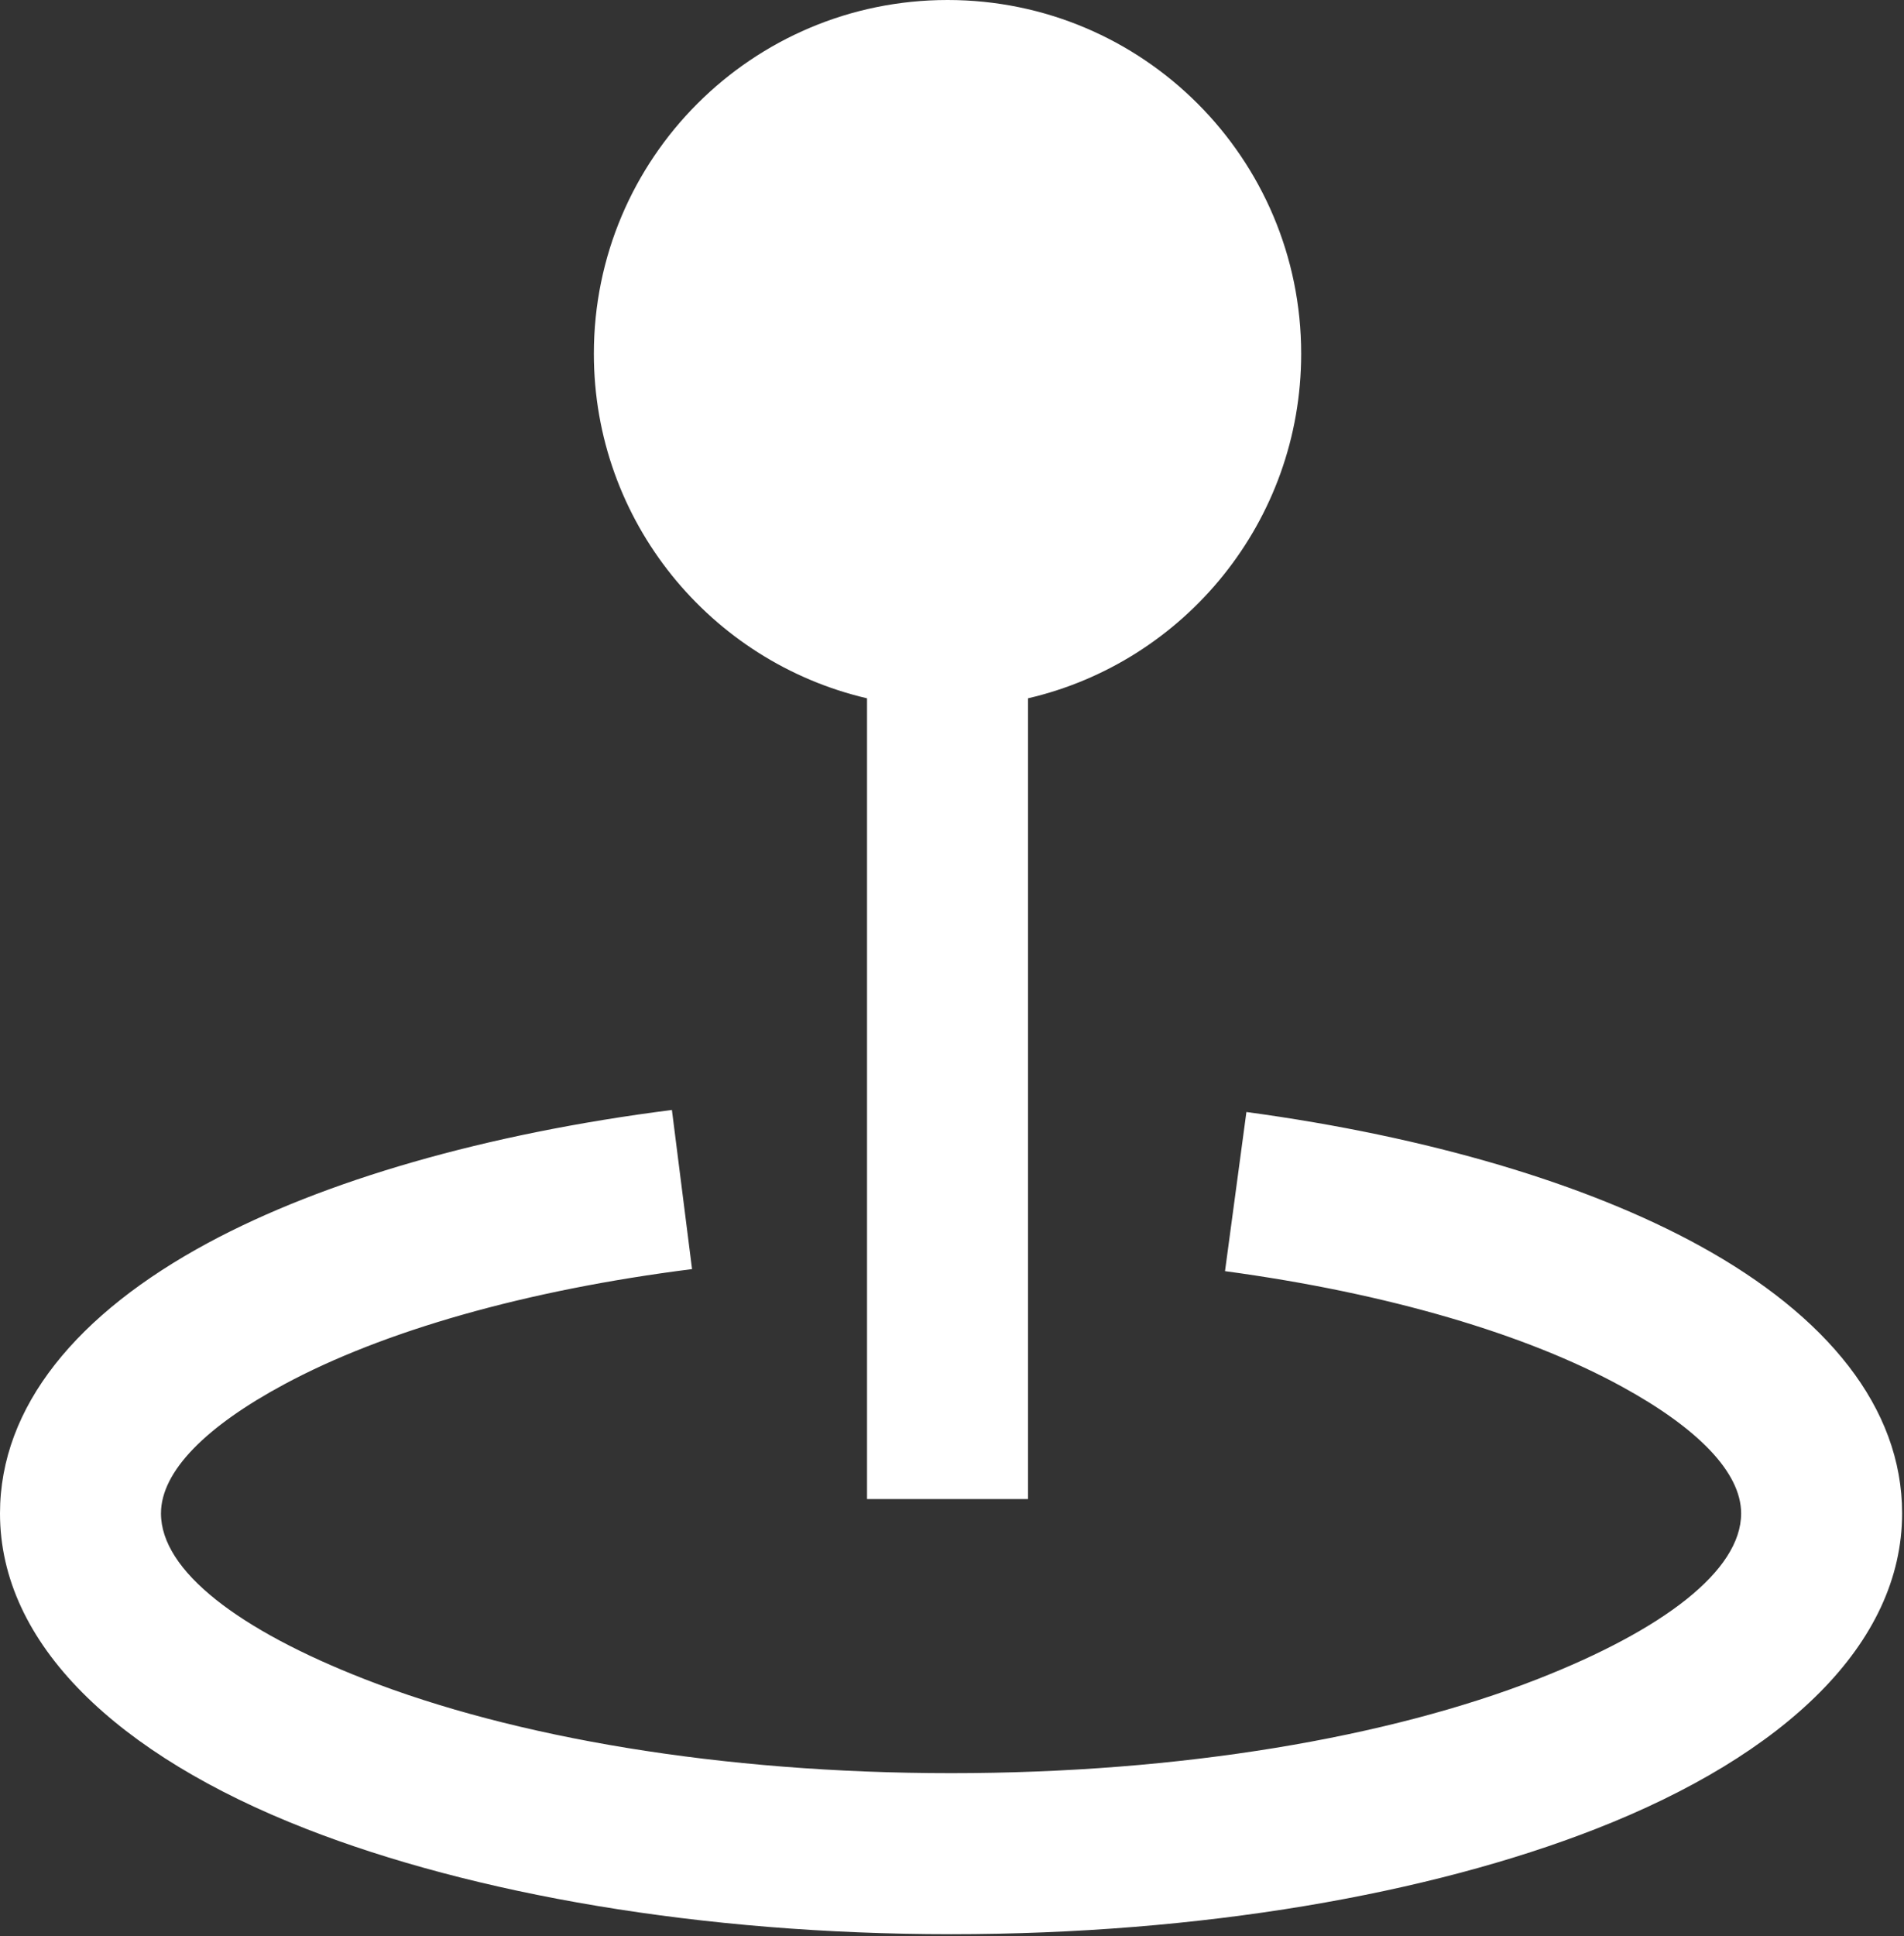 <svg width="121" height="123" fill="none" xmlns="http://www.w3.org/2000/svg"><rect width="100%" height="100%" fill="#333333" stroke="none"/><g clip-path="url('#clip0_40_2')"><path d="M79.21 70.64c11.61 1.57 21.65 4.57 28.79 8.49 8.11 4.45 12.88 10.3 12.88 17 0 8.29-7.44 15.35-19.46 20.05-10.58 4.14-25.07 6.69-40.98 6.69-15.9 0-30.4-2.56-40.98-6.69C7.44 111.49 0 104.43 0 96.14c0-6.8 4.91-12.71 13.23-17.19 7.32-3.94 17.6-6.93 29.47-8.44l1.28 10.11c-10.6 1.34-19.64 3.94-25.92 7.32-4.93 2.65-7.83 5.51-7.83 8.2 0 3.65 4.95 7.41 12.95 10.53 9.44 3.69 22.61 5.97 37.26 5.97 14.65 0 27.82-2.28 37.26-5.97 8-3.13 12.95-6.89 12.95-10.53 0-2.63-2.8-5.44-7.57-8.05-6.09-3.34-14.88-5.94-25.23-7.34l1.36-10.11ZM65.33 44.36v50.87H55.1V44.36c-9.95-2.32-17.36-11.24-17.36-21.89C37.74 10.06 47.8 0 60.22 0c12.41 0 22.47 10.06 22.47 22.47 0 10.66-7.41 19.58-17.36 21.89Z" fill="#fff"/></g><defs><clipPath id="clip0_40_2"><path fill="#fff" d="M0 0h120.87v122.88H0z"/></clipPath></defs></svg>